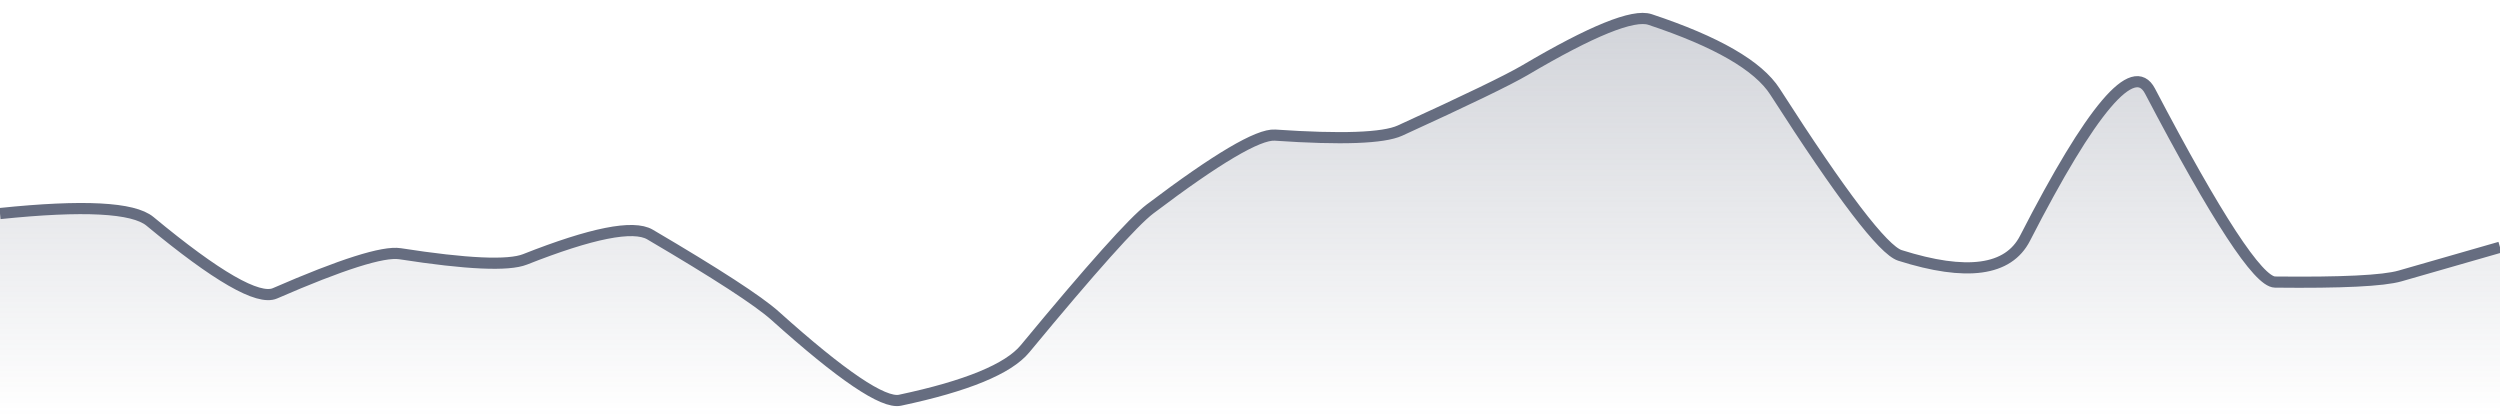 <svg xmlns="http://www.w3.org/2000/svg" viewBox="0 0 336 56" width="336" height="56">
  <defs>
    <linearGradient id="gradient" x1="0" y1="0" x2="0" y2="1">
      <stop offset="0%" stop-color="#666D80" stop-opacity="0.3" />
      <stop offset="100%" stop-color="#666D80" stop-opacity="0" />
    </linearGradient>
  </defs>
  <path d="M 0,28.7 Q 16.8,26.96 20.16,29.75 Q 33.6,40.89 36.96,39.42 Q 50.4,33.57 53.76,34.1 Q 67.2,36.19 70.56,34.86 Q 84,29.55 87.36,31.52 Q 100.8,39.42 104.16,42.43 Q 117.6,54.5 120.96,53.79 Q 134.4,50.94 137.76,46.88 Q 151.2,30.63 154.56,28.09 Q 168,17.93 171.36,18.16 Q 184.8,19.08 188.16,17.55 Q 201.6,11.41 204.96,9.43 Q 218.4,1.5 221.76,2.62 Q 235.2,7.08 238.56,12.32 Q 252,33.27 255.36,34.33 Q 268.8,38.58 272.16,32.03 Q 285.6,5.83 288.96,12.24 Q 302.4,37.87 305.76,37.91 Q 319.2,38.06 322.56,37.09 T 336,33.23 L 336,56 L 0,56 Z" fill="url(#gradient)" />
  <path d="M 0,28.7 Q 16.8,26.96 20.16,29.75 Q 33.6,40.89 36.96,39.42 Q 50.4,33.57 53.76,34.1 Q 67.2,36.19 70.56,34.86 Q 84,29.55 87.36,31.52 Q 100.8,39.42 104.16,42.43 Q 117.6,54.5 120.96,53.79 Q 134.4,50.94 137.76,46.88 Q 151.2,30.63 154.56,28.09 Q 168,17.93 171.36,18.16 Q 184.8,19.08 188.16,17.55 Q 201.6,11.41 204.96,9.43 Q 218.4,1.5 221.76,2.62 Q 235.2,7.08 238.56,12.32 Q 252,33.27 255.36,34.33 Q 268.8,38.58 272.16,32.03 Q 285.6,5.83 288.96,12.24 Q 302.4,37.87 305.76,37.91 Q 319.2,38.06 322.56,37.09 T 336,33.23" fill="none" stroke="#666D80" stroke-width="1.5" />
</svg>